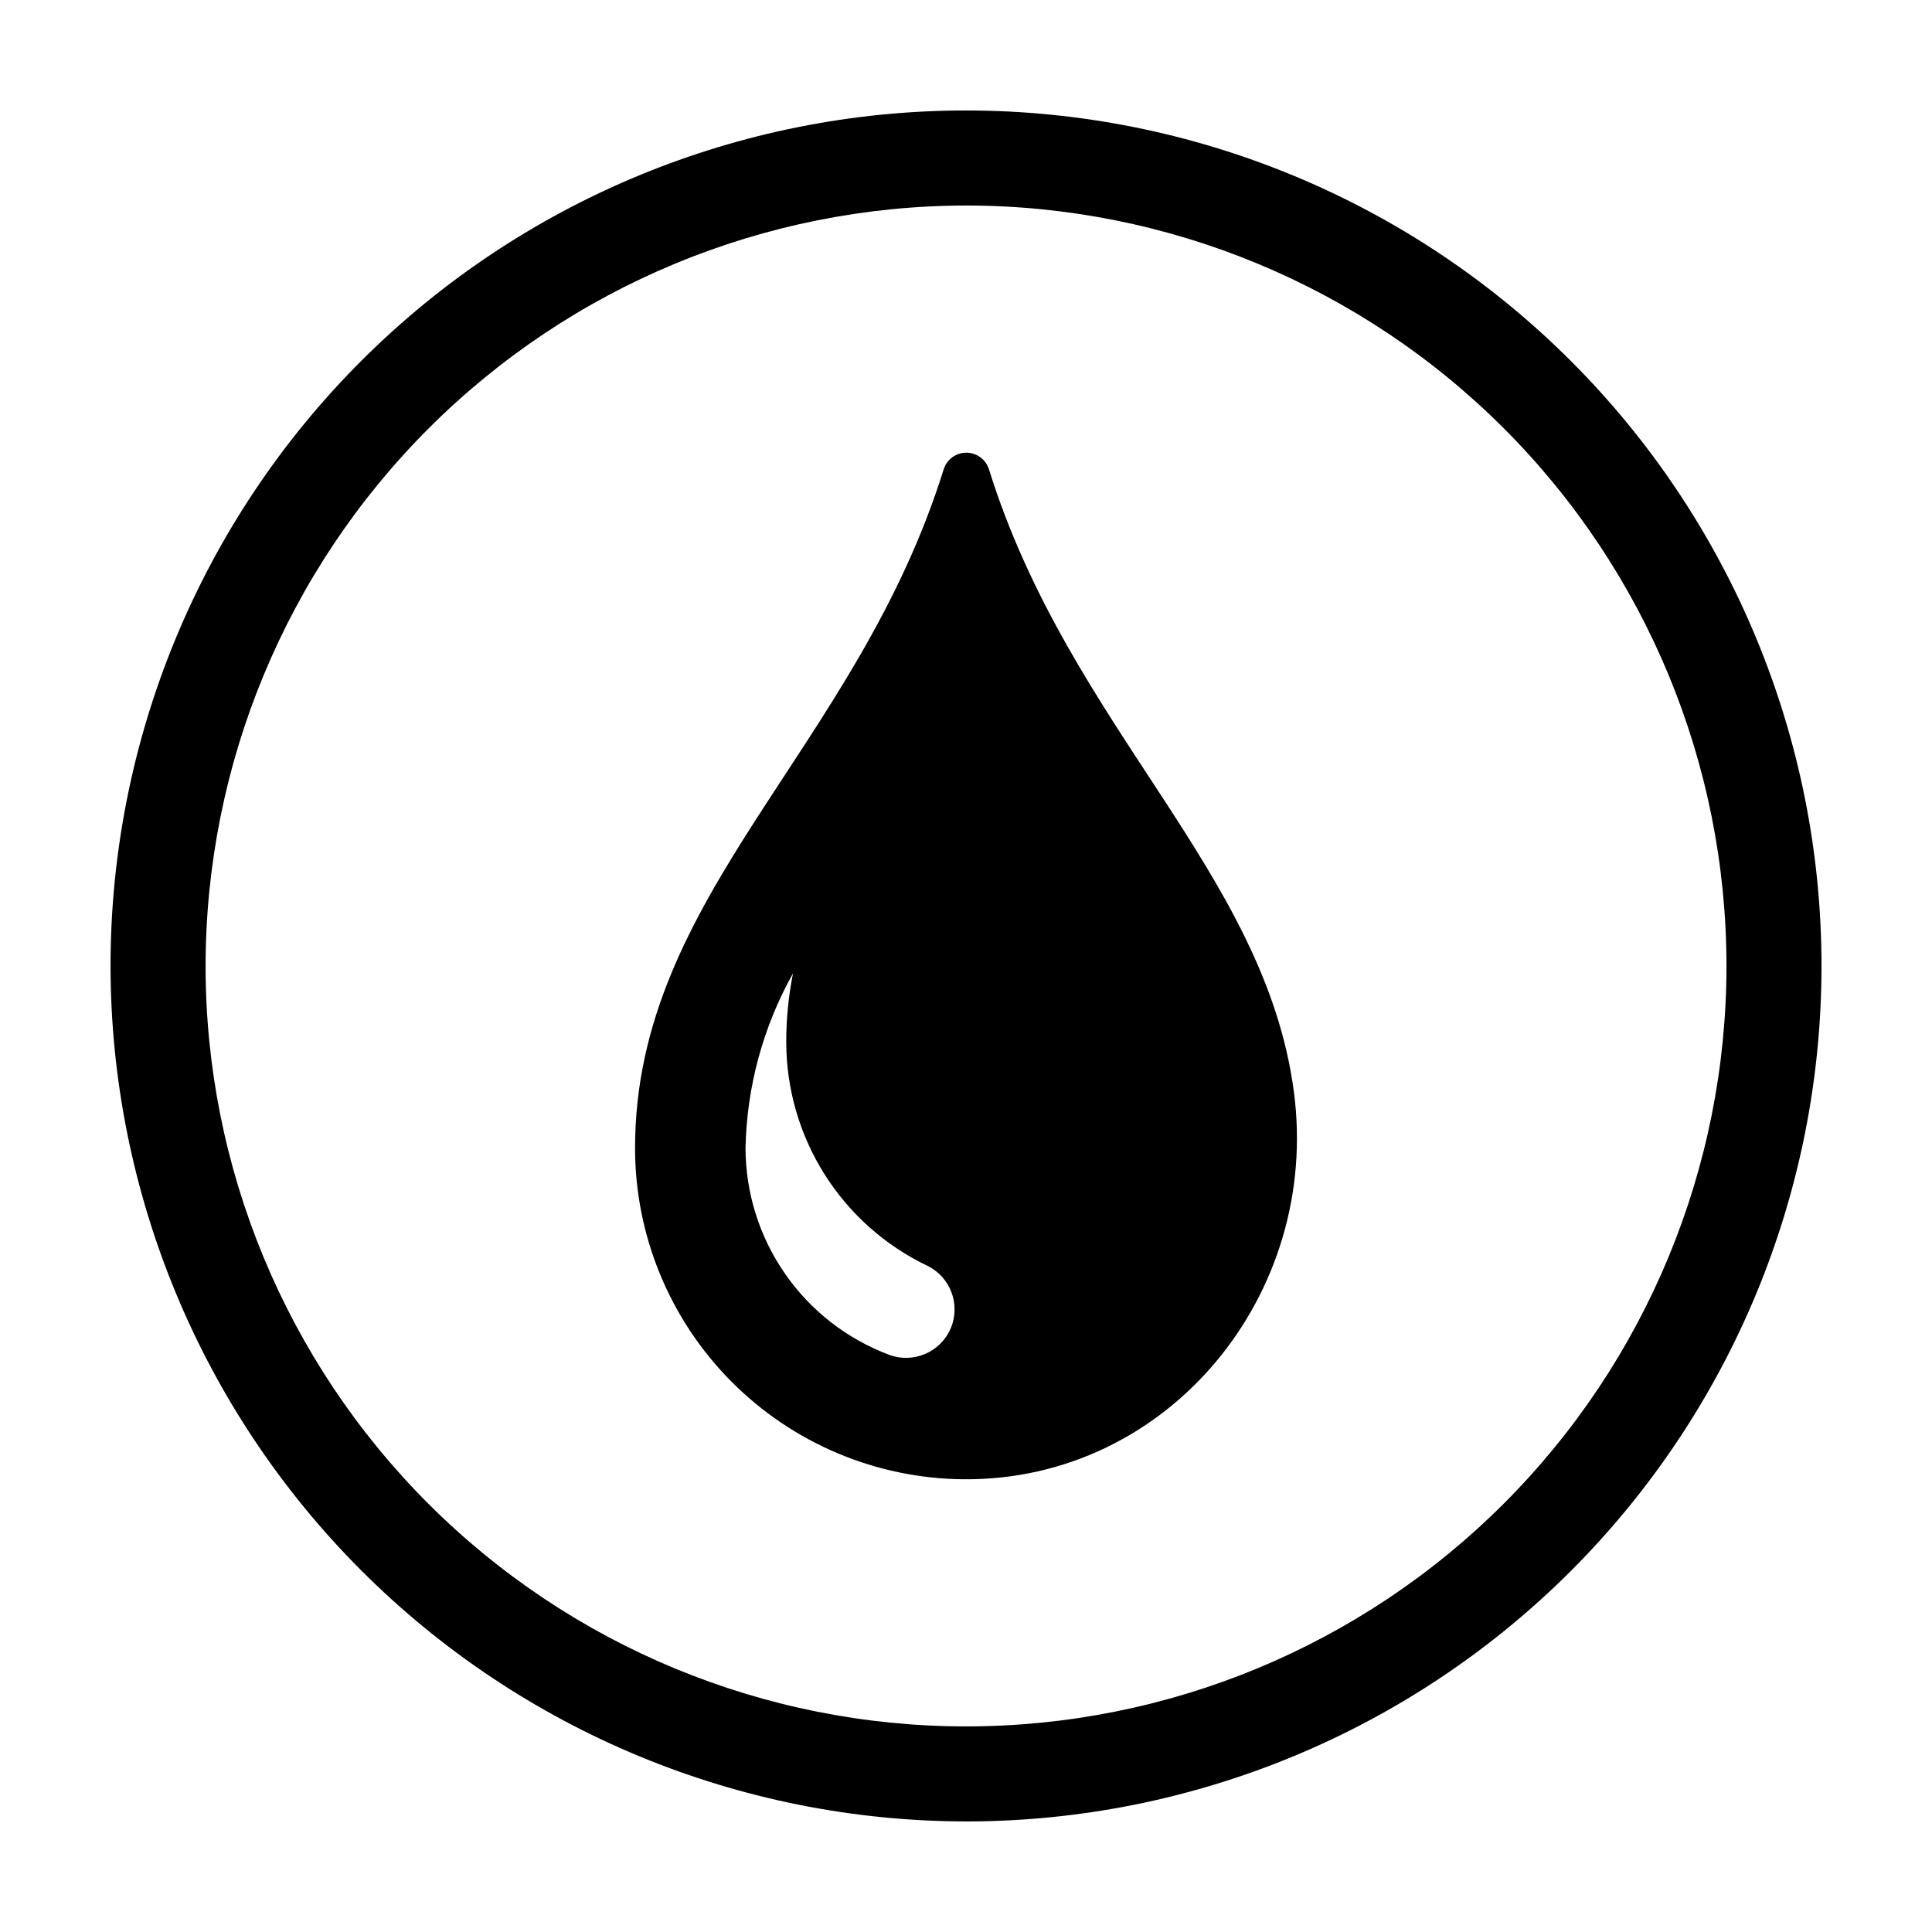 <?xml version="1.0" encoding="UTF-8"?>
<!-- Uploaded to: ICON Repo, www.svgrepo.com, Generator: ICON Repo Mixer Tools -->
<svg fill="#000000" width="800px" height="800px" version="1.1" viewBox="144 144 512 512" xmlns="http://www.w3.org/2000/svg">
 <path d="m399.32 536.02c54.297 0.465 94.746-48.977 87.559-102.8-7.797-58.387-59.41-96.336-80.797-164.85-0.824-2.625-3.262-4.41-6.012-4.406-2.754 0.008-5.18 1.805-5.992 4.438-23.168 74.188-81.781 112.54-81.781 179.84 0 23.148 9.145 45.359 25.445 61.801 16.297 16.441 38.43 25.777 61.578 25.98zm-45.168-134.07c-1.195 6.016-1.793 12.137-1.789 18.273 0.027 12.398 3.555 24.535 10.176 35.016 6.621 10.48 16.07 18.875 27.258 24.223 6.144 3.027 8.836 10.34 6.121 16.629-2.719 6.289-9.891 9.344-16.309 6.941-11.152-4.191-20.762-11.676-27.559-21.465-6.793-9.785-10.449-21.406-10.48-33.316 0.328-16.234 4.648-32.137 12.582-46.301zm45.852 224.75c60.125 0 117.79-23.883 160.31-66.402 42.52-42.516 66.402-100.18 66.402-160.31 0-60.129-23.883-117.8-66.402-160.31-42.516-42.516-100.18-66.402-160.31-66.402-60.129 0-117.8 23.887-160.31 66.402s-66.402 100.18-66.402 160.31c0.066 60.105 23.977 117.73 66.477 160.23 42.504 42.504 100.13 66.41 160.24 66.477zm0-428.24v0.004c53.445 0 104.7 21.23 142.5 59.023 37.793 37.793 59.027 89.051 59.027 142.5 0 53.445-21.234 104.7-59.027 142.5-37.793 37.793-89.051 59.027-142.5 59.027-53.449 0-104.71-21.234-142.5-59.027-37.793-37.793-59.023-89.051-59.023-142.5 0.059-53.43 21.309-104.65 59.09-142.43s89.004-59.031 142.43-59.09z"/>
</svg>